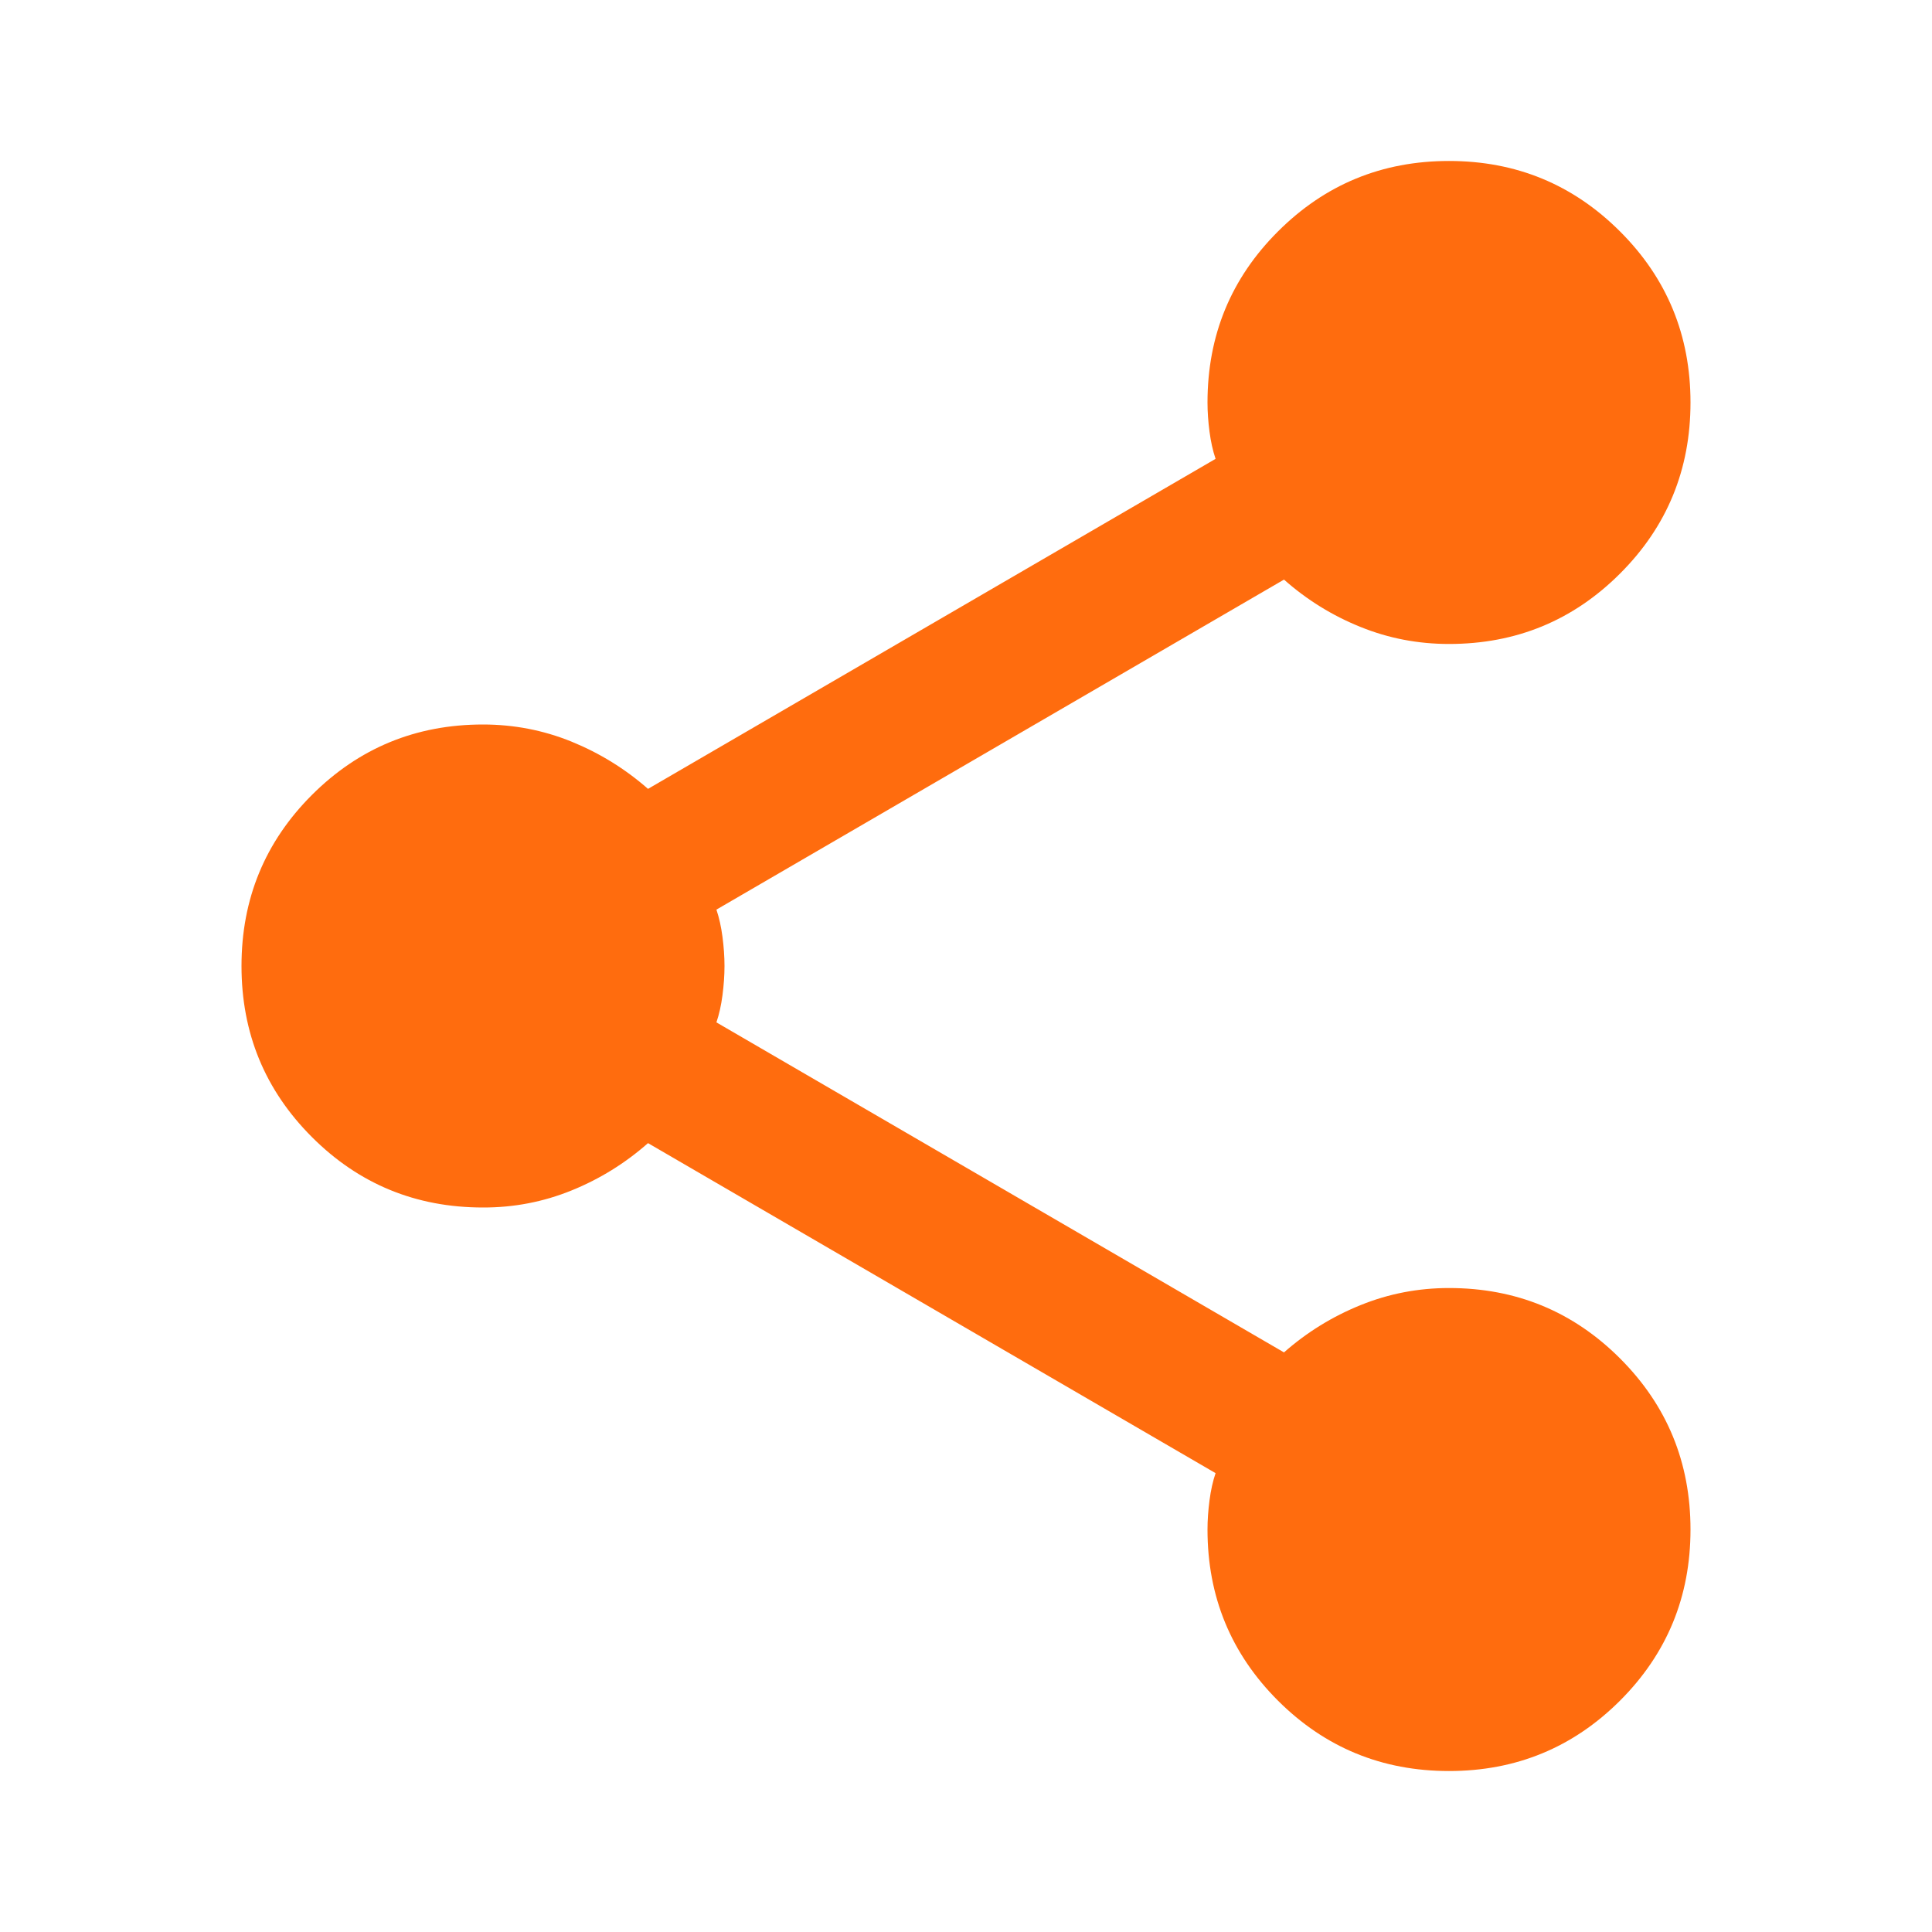 <?xml version="1.0" encoding="UTF-8"?>
<svg xmlns="http://www.w3.org/2000/svg" width="22" height="22" viewBox="0 0 22 22" fill="none">
  <g id="material-symbols:share">
    <path id="Vector" d="M16.5 20.167C15.736 20.167 15.087 19.899 14.552 19.365C14.017 18.83 13.75 18.181 13.75 17.417C13.75 17.31 13.758 17.199 13.773 17.084C13.788 16.969 13.811 16.866 13.842 16.775L7.379 13.017C7.119 13.246 6.829 13.426 6.508 13.556C6.188 13.686 5.851 13.751 5.5 13.75C4.736 13.75 4.087 13.483 3.552 12.948C3.017 12.413 2.75 11.764 2.75 11C2.75 10.236 3.017 9.587 3.552 9.052C4.087 8.518 4.736 8.25 5.5 8.25C5.851 8.25 6.188 8.315 6.508 8.445C6.829 8.576 7.119 8.755 7.379 8.983L13.842 5.225C13.811 5.133 13.788 5.031 13.773 4.916C13.758 4.802 13.75 4.691 13.75 4.583C13.75 3.82 14.017 3.17 14.552 2.636C15.087 2.101 15.736 1.833 16.5 1.833C17.264 1.833 17.913 2.101 18.448 2.636C18.983 3.17 19.25 3.82 19.25 4.583C19.25 5.347 18.983 5.997 18.448 6.531C17.913 7.066 17.264 7.333 16.5 7.333C16.149 7.333 15.812 7.269 15.492 7.139C15.171 7.01 14.881 6.83 14.621 6.6L8.158 10.358C8.189 10.45 8.212 10.553 8.227 10.668C8.242 10.783 8.25 10.894 8.25 11C8.25 11.107 8.242 11.217 8.227 11.333C8.212 11.448 8.189 11.551 8.158 11.642L14.621 15.4C14.881 15.171 15.171 14.992 15.492 14.862C15.812 14.732 16.149 14.667 16.5 14.667C17.264 14.667 17.913 14.934 18.448 15.469C18.983 16.004 19.25 16.653 19.25 17.417C19.25 18.181 18.983 18.83 18.448 19.365C17.913 19.899 17.264 20.167 16.5 20.167Z" fill="#FF6C0E"></path>
  </g>
</svg>
